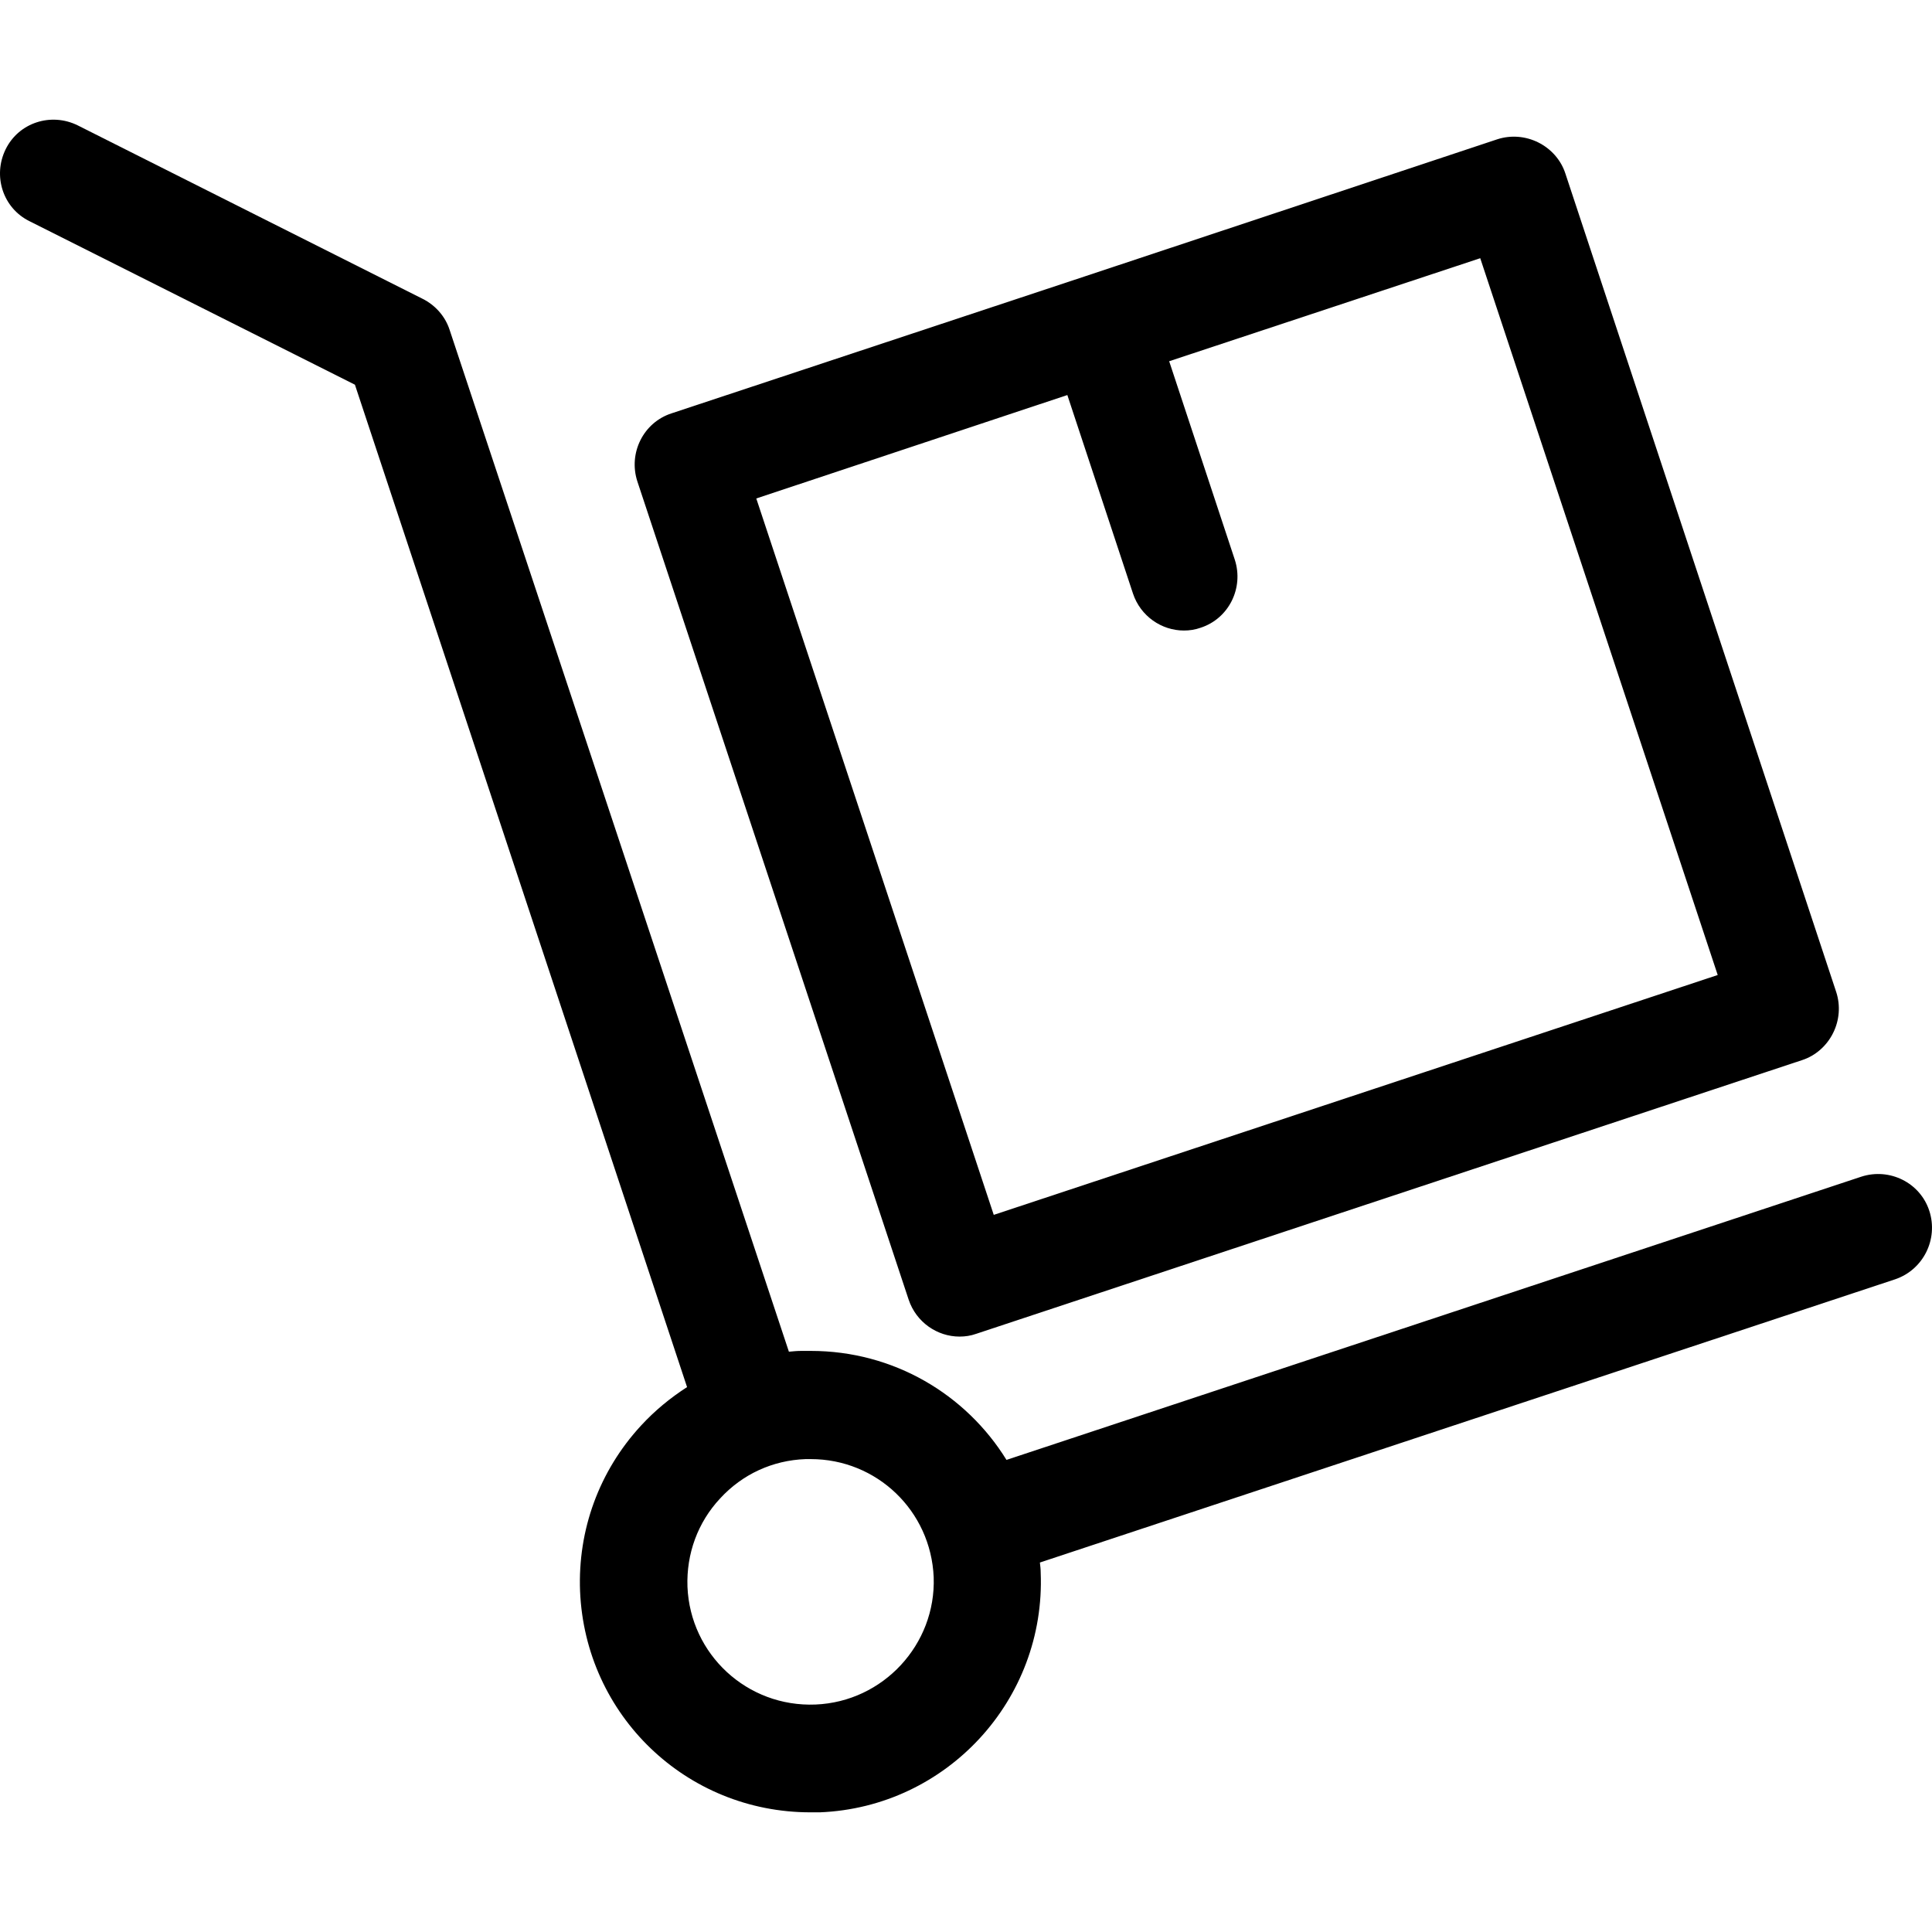<svg xmlns="http://www.w3.org/2000/svg" xmlns:xlink="http://www.w3.org/1999/xlink" id="Capa_1" x="0px" y="0px" viewBox="0 0 485.697 485.697" style="enable-background:new 0 0 485.697 485.697;" xml:space="preserve"> <g> <g> <path d="M485.026,304.412c-2.3-7.1-10-10.9-17.1-8.6l-214.9,71.2c-10.2-16.5-28.4-27.4-49.2-27.4c-0.8,0-1.6,0-2.4,0 c-1,0-2.1,0.1-3.1,0.2l-85.3-256.9c-1.1-3.4-3.6-6.2-6.8-7.8l-86.7-43.6c-6.7-3.3-14.8-0.7-18.1,6s-0.7,14.8,6,18.1l81.8,41.1 l83.5,252c-4.2,2.7-8.1,5.9-11.6,9.7c-10.5,11.4-15.9,26.2-15.3,41.6c1.3,31.2,26.7,55.6,57.9,55.6c0.8,0,1.6,0,2.4,0 c31.9-1.3,56.8-28.3,55.5-60.3c0-0.8-0.1-1.7-0.2-2.5l215-71.2C483.526,319.212,487.326,311.512,485.026,304.412z M205.026,428.512c-17.2,0.7-31.5-12.6-32.2-29.6c-0.3-8.3,2.6-16.2,8.2-22.2c5.6-6.1,13.2-9.6,21.5-9.9c0.4,0,0.9,0,1.3,0 c16.6,0,30.2,13,30.9,29.7C235.326,413.412,222.026,427.812,205.026,428.512z"></path> <path d="M228.426,326.712c1.9,5.7,7.2,9.3,12.8,9.3c1.4,0,2.8-0.2,4.2-0.7l207.6-68.8c3.4-1.1,6.2-3.6,7.8-6.8 c1.6-3.2,1.9-6.9,0.8-10.3l-68.1-205.8c-1.1-3.4-3.6-6.2-6.8-7.8c-3.2-1.6-6.9-1.9-10.3-0.8l-103.8,34.5l0,0l0,0l-103.8,34.4 c-7.1,2.3-10.9,10-8.6,17.1L228.426,326.712z M268.326,99.312l16.5,49.9c1.9,5.7,7.2,9.3,12.8,9.3c1.4,0,2.8-0.2,4.2-0.7 c7.1-2.3,10.9-10,8.6-17.1l-16.5-49.9l78.2-25.9l59.7,180.2l-182,60.3l-59.7-180.1L268.326,99.312z"></path> </g> </g> <g> </g> <g> </g> <g> </g> <g> </g> <g> </g> <g> </g> <g> </g> <g> </g> <g> </g> <g> </g> <g> </g> <g> </g> <g> </g> <g> </g> <g> </g> </svg>